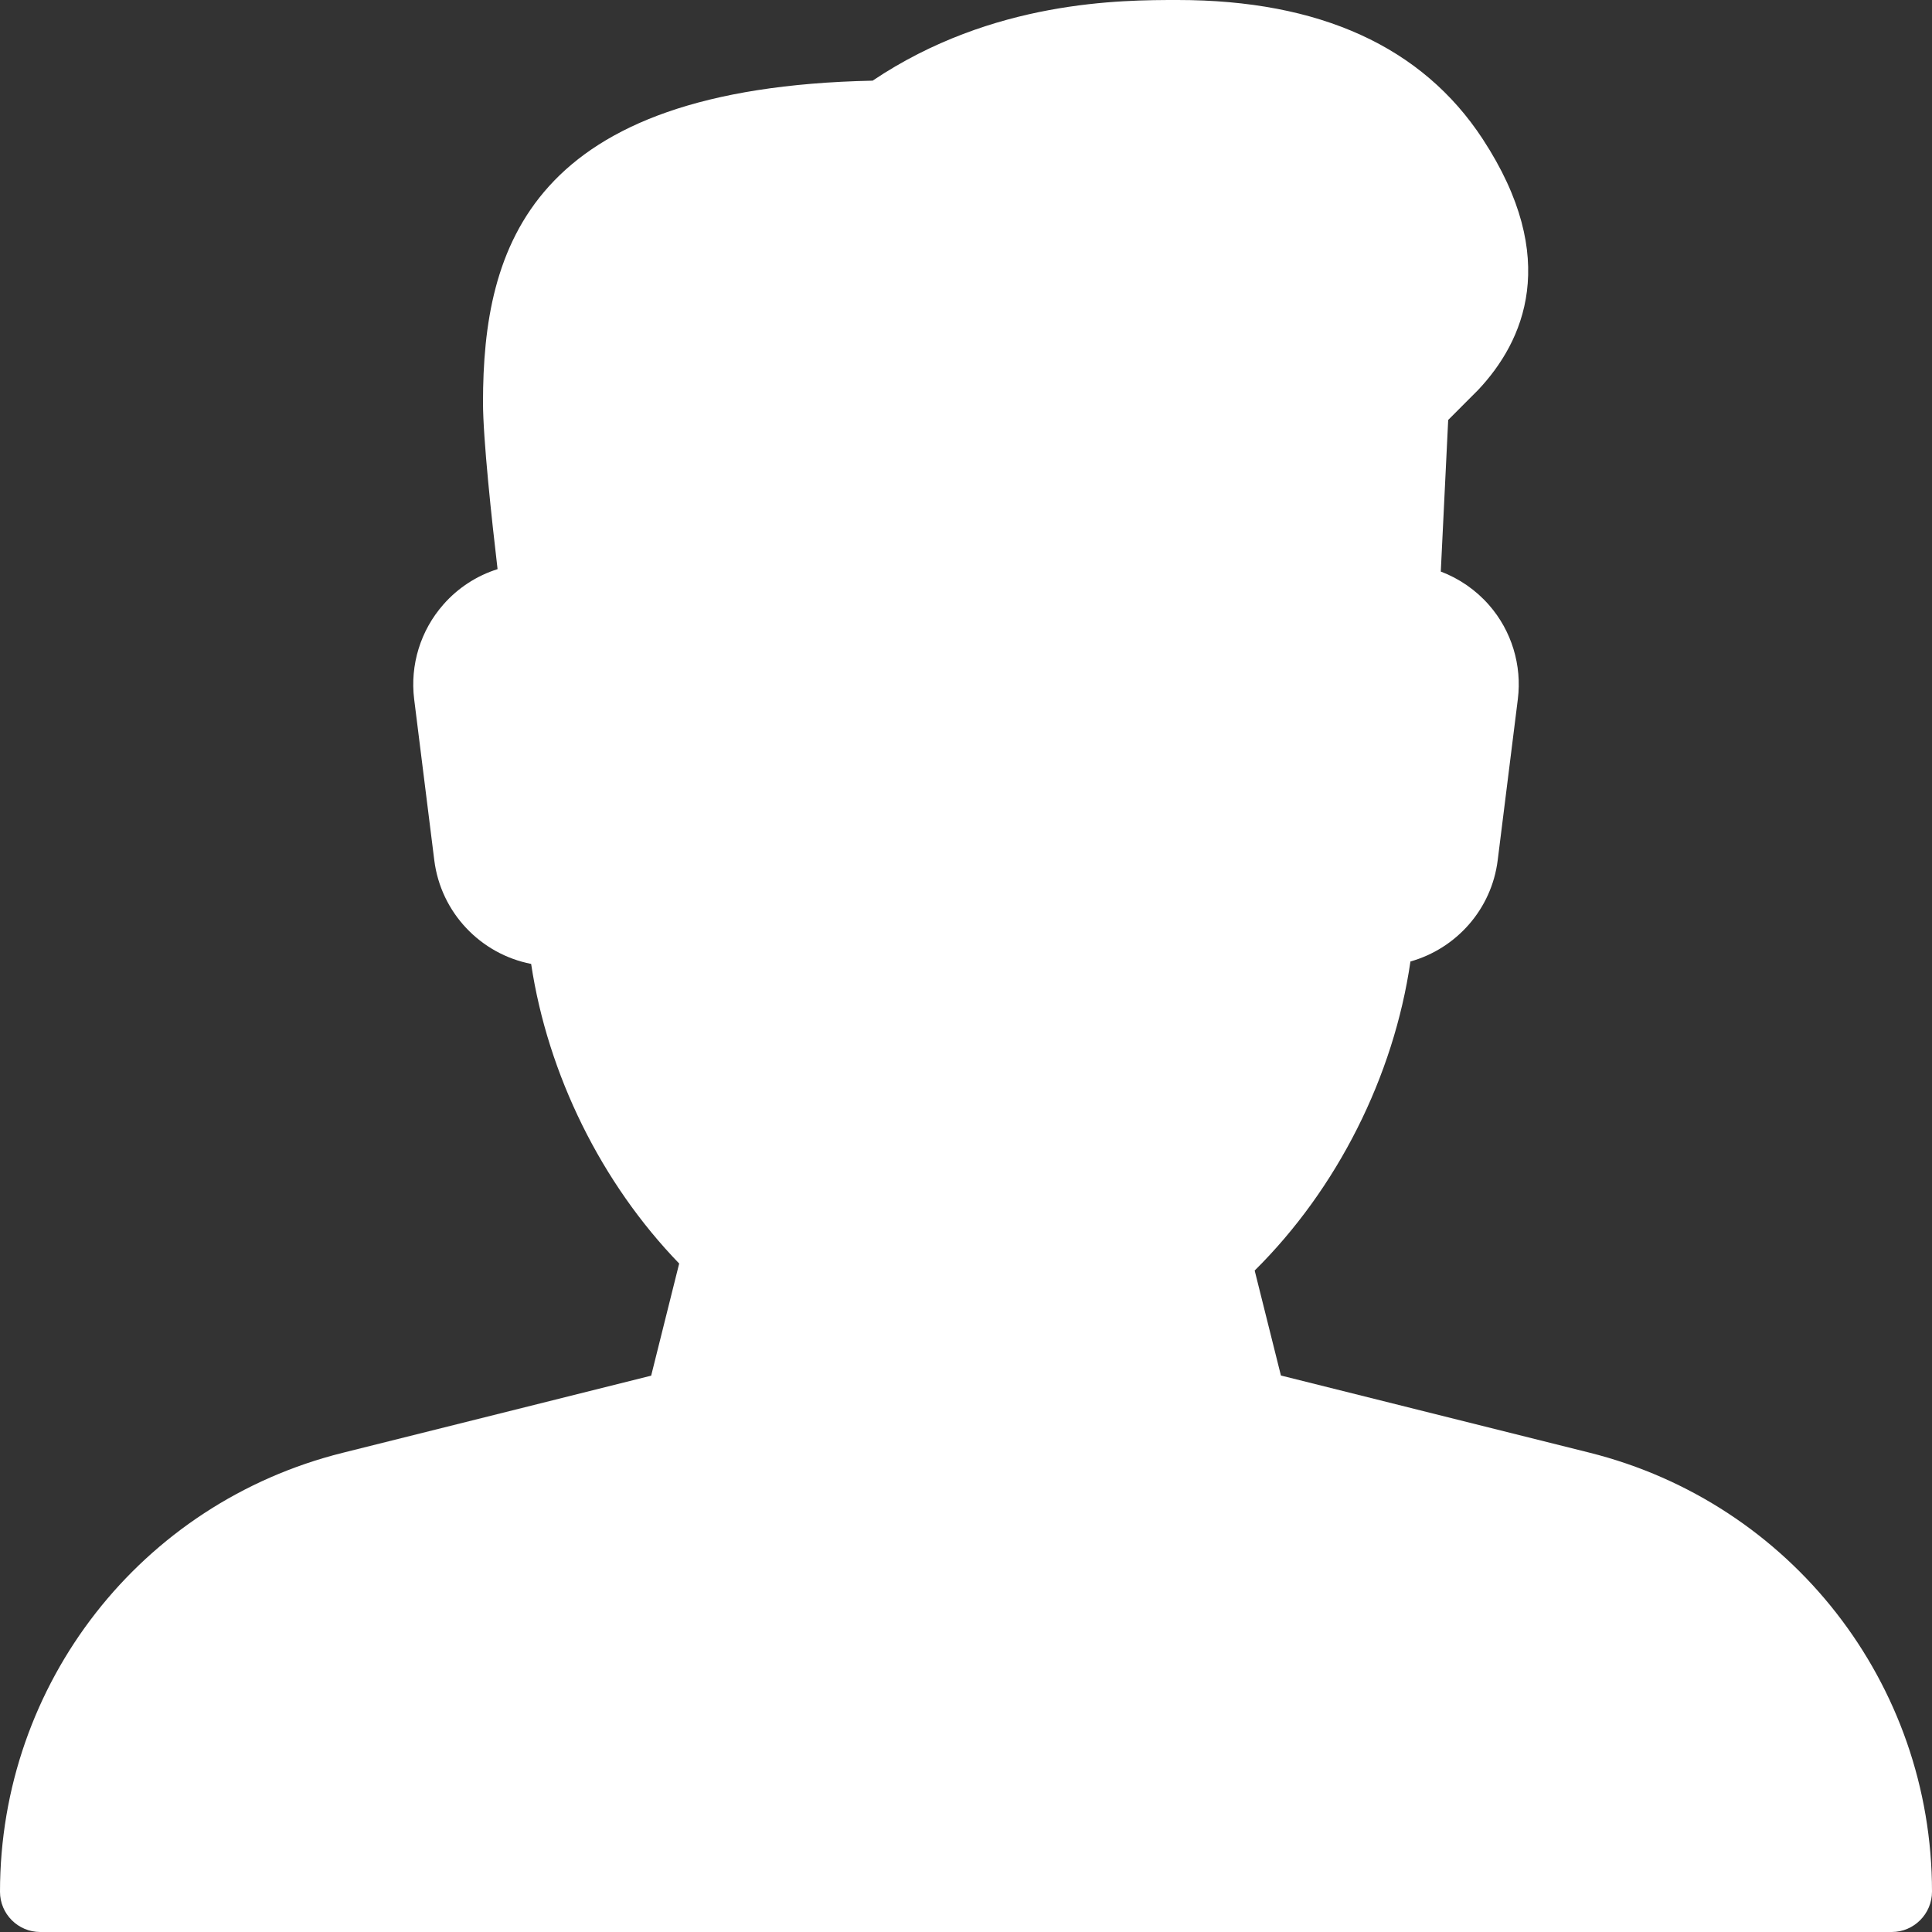<?xml version="1.0" encoding="UTF-8"?> <svg xmlns="http://www.w3.org/2000/svg" width="248" height="248" viewBox="0 0 248 248" fill="none"><rect x="0" y="0" width="248" height="248" fill="#333333" stroke="none"/><g clip-path="url(#clip0_6023_58136)"><path d="M204.011 186.465L164.424 176.566L161.055 163.091C171.647 152.603 178.901 138.198 181.05 123.421C186.919 121.768 191.466 116.735 192.251 110.422L194.835 89.755C195.382 85.394 194.039 80.982 191.146 77.675C189.451 75.733 187.312 74.265 184.946 73.366L185.896 53.908L189.761 50.033C195.579 43.844 200.404 33.231 190.319 17.835C182.569 6.004 169.405 0 151.177 0C143.985 0 127.431 0 112.014 10.354C67.993 11.274 62 31.723 62 51.667C62 56.307 63.126 66.754 63.87 73.057C61.214 73.894 58.807 75.444 56.926 77.583C53.981 80.921 52.617 85.354 53.165 89.766L55.748 110.433C56.595 117.17 61.71 122.471 68.179 123.732C70.318 137.94 77.2 151.88 87.182 162.192L83.586 176.587L43.999 186.486C18.083 192.944 0 216.111 0 242.833C0 245.685 2.315 248 5.167 248H242.834C245.686 248 248 245.665 248 242.813C248 216.111 229.917 192.944 204.011 186.465Z" fill="white"></path></g><defs><clipPath id="clip0_6023_58136"><rect width="248" height="248" fill="white"></rect></clipPath></defs></svg> 